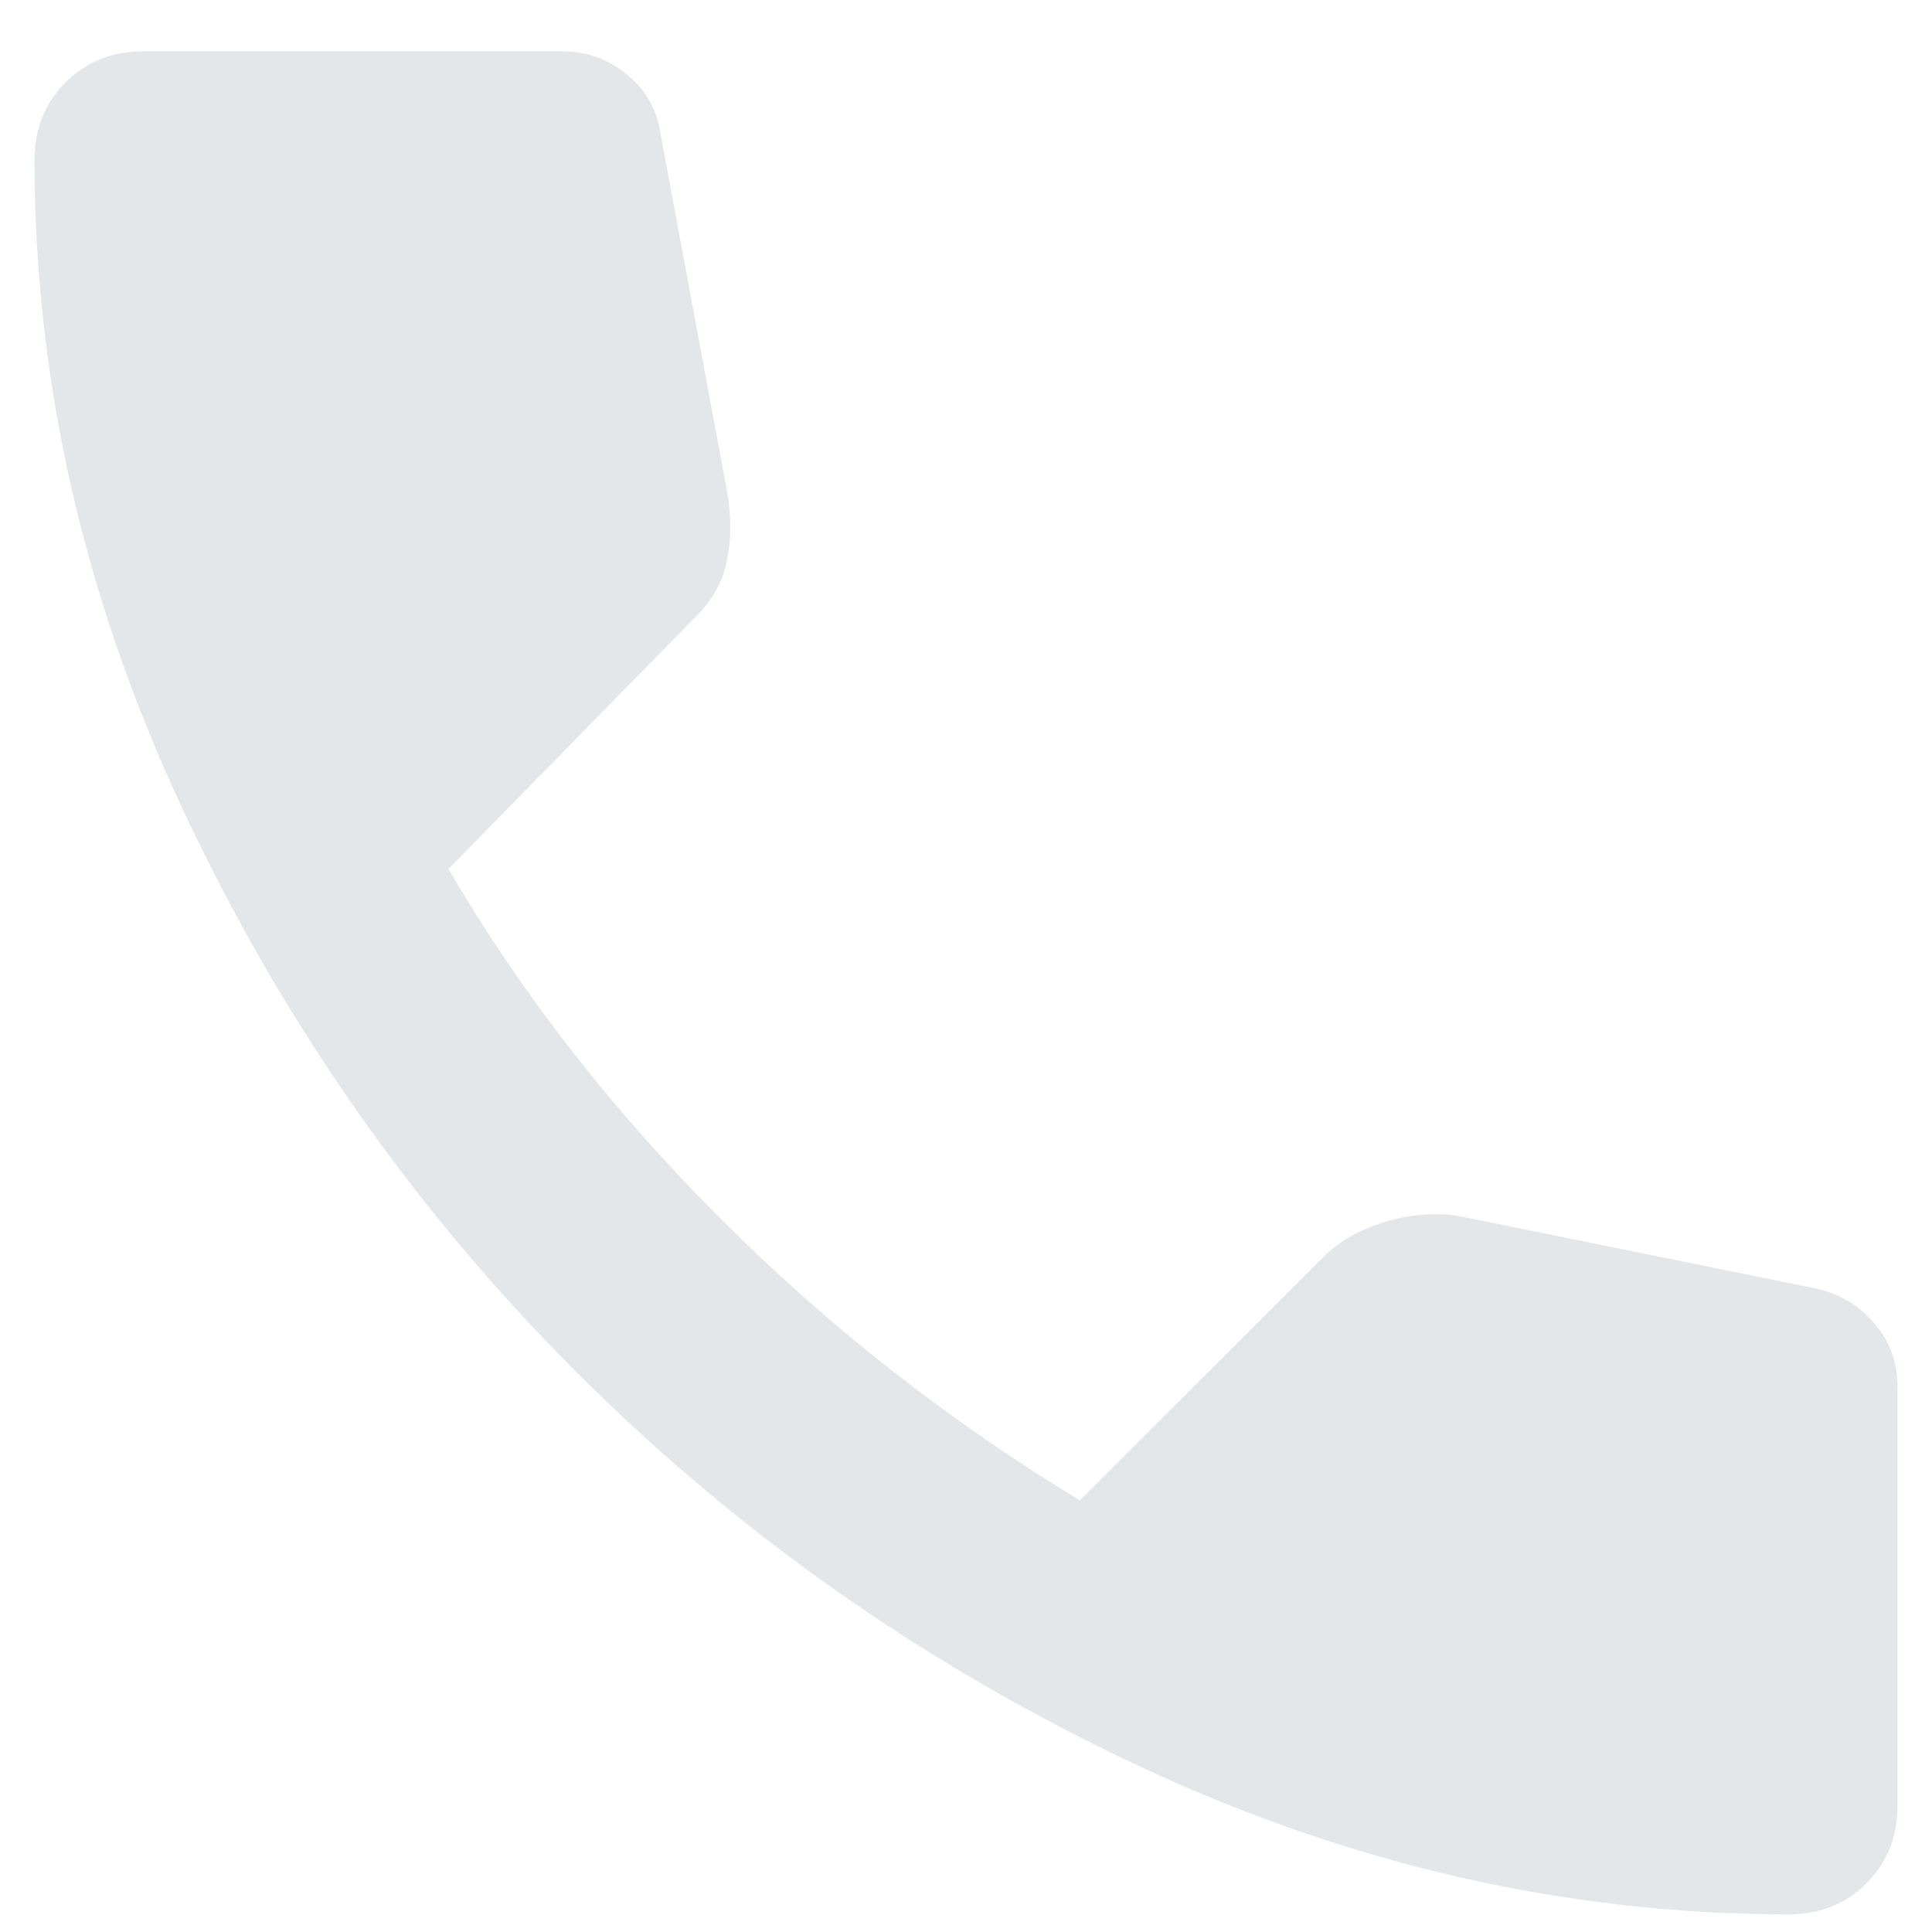 <svg width="14" height="14" viewBox="0 0 14 14" fill="none" xmlns="http://www.w3.org/2000/svg">
<path d="M12.963 13.872C11.35 13.872 9.778 13.513 8.247 12.794C6.716 12.075 5.36 11.125 4.178 9.944C2.997 8.763 2.047 7.406 1.329 5.875C0.61 4.343 0.251 2.772 0.25 1.16C0.25 0.935 0.325 0.747 0.475 0.597C0.625 0.447 0.812 0.372 1.038 0.372H4.075C4.25 0.372 4.406 0.428 4.544 0.541C4.681 0.653 4.763 0.797 4.787 0.972L5.275 3.597C5.3 3.772 5.297 3.932 5.265 4.076C5.234 4.22 5.162 4.348 5.05 4.46L3.25 6.297C3.775 7.197 4.431 8.041 5.219 8.828C6.006 9.616 6.875 10.297 7.825 10.872L9.588 9.11C9.7 8.997 9.847 8.913 10.028 8.857C10.21 8.801 10.388 8.785 10.562 8.81L13.15 9.335C13.325 9.372 13.469 9.457 13.581 9.588C13.694 9.72 13.75 9.873 13.75 10.047V13.085C13.75 13.31 13.675 13.497 13.525 13.647C13.375 13.797 13.188 13.872 12.963 13.872Z" fill="#E4E7EA"/>
</svg>
